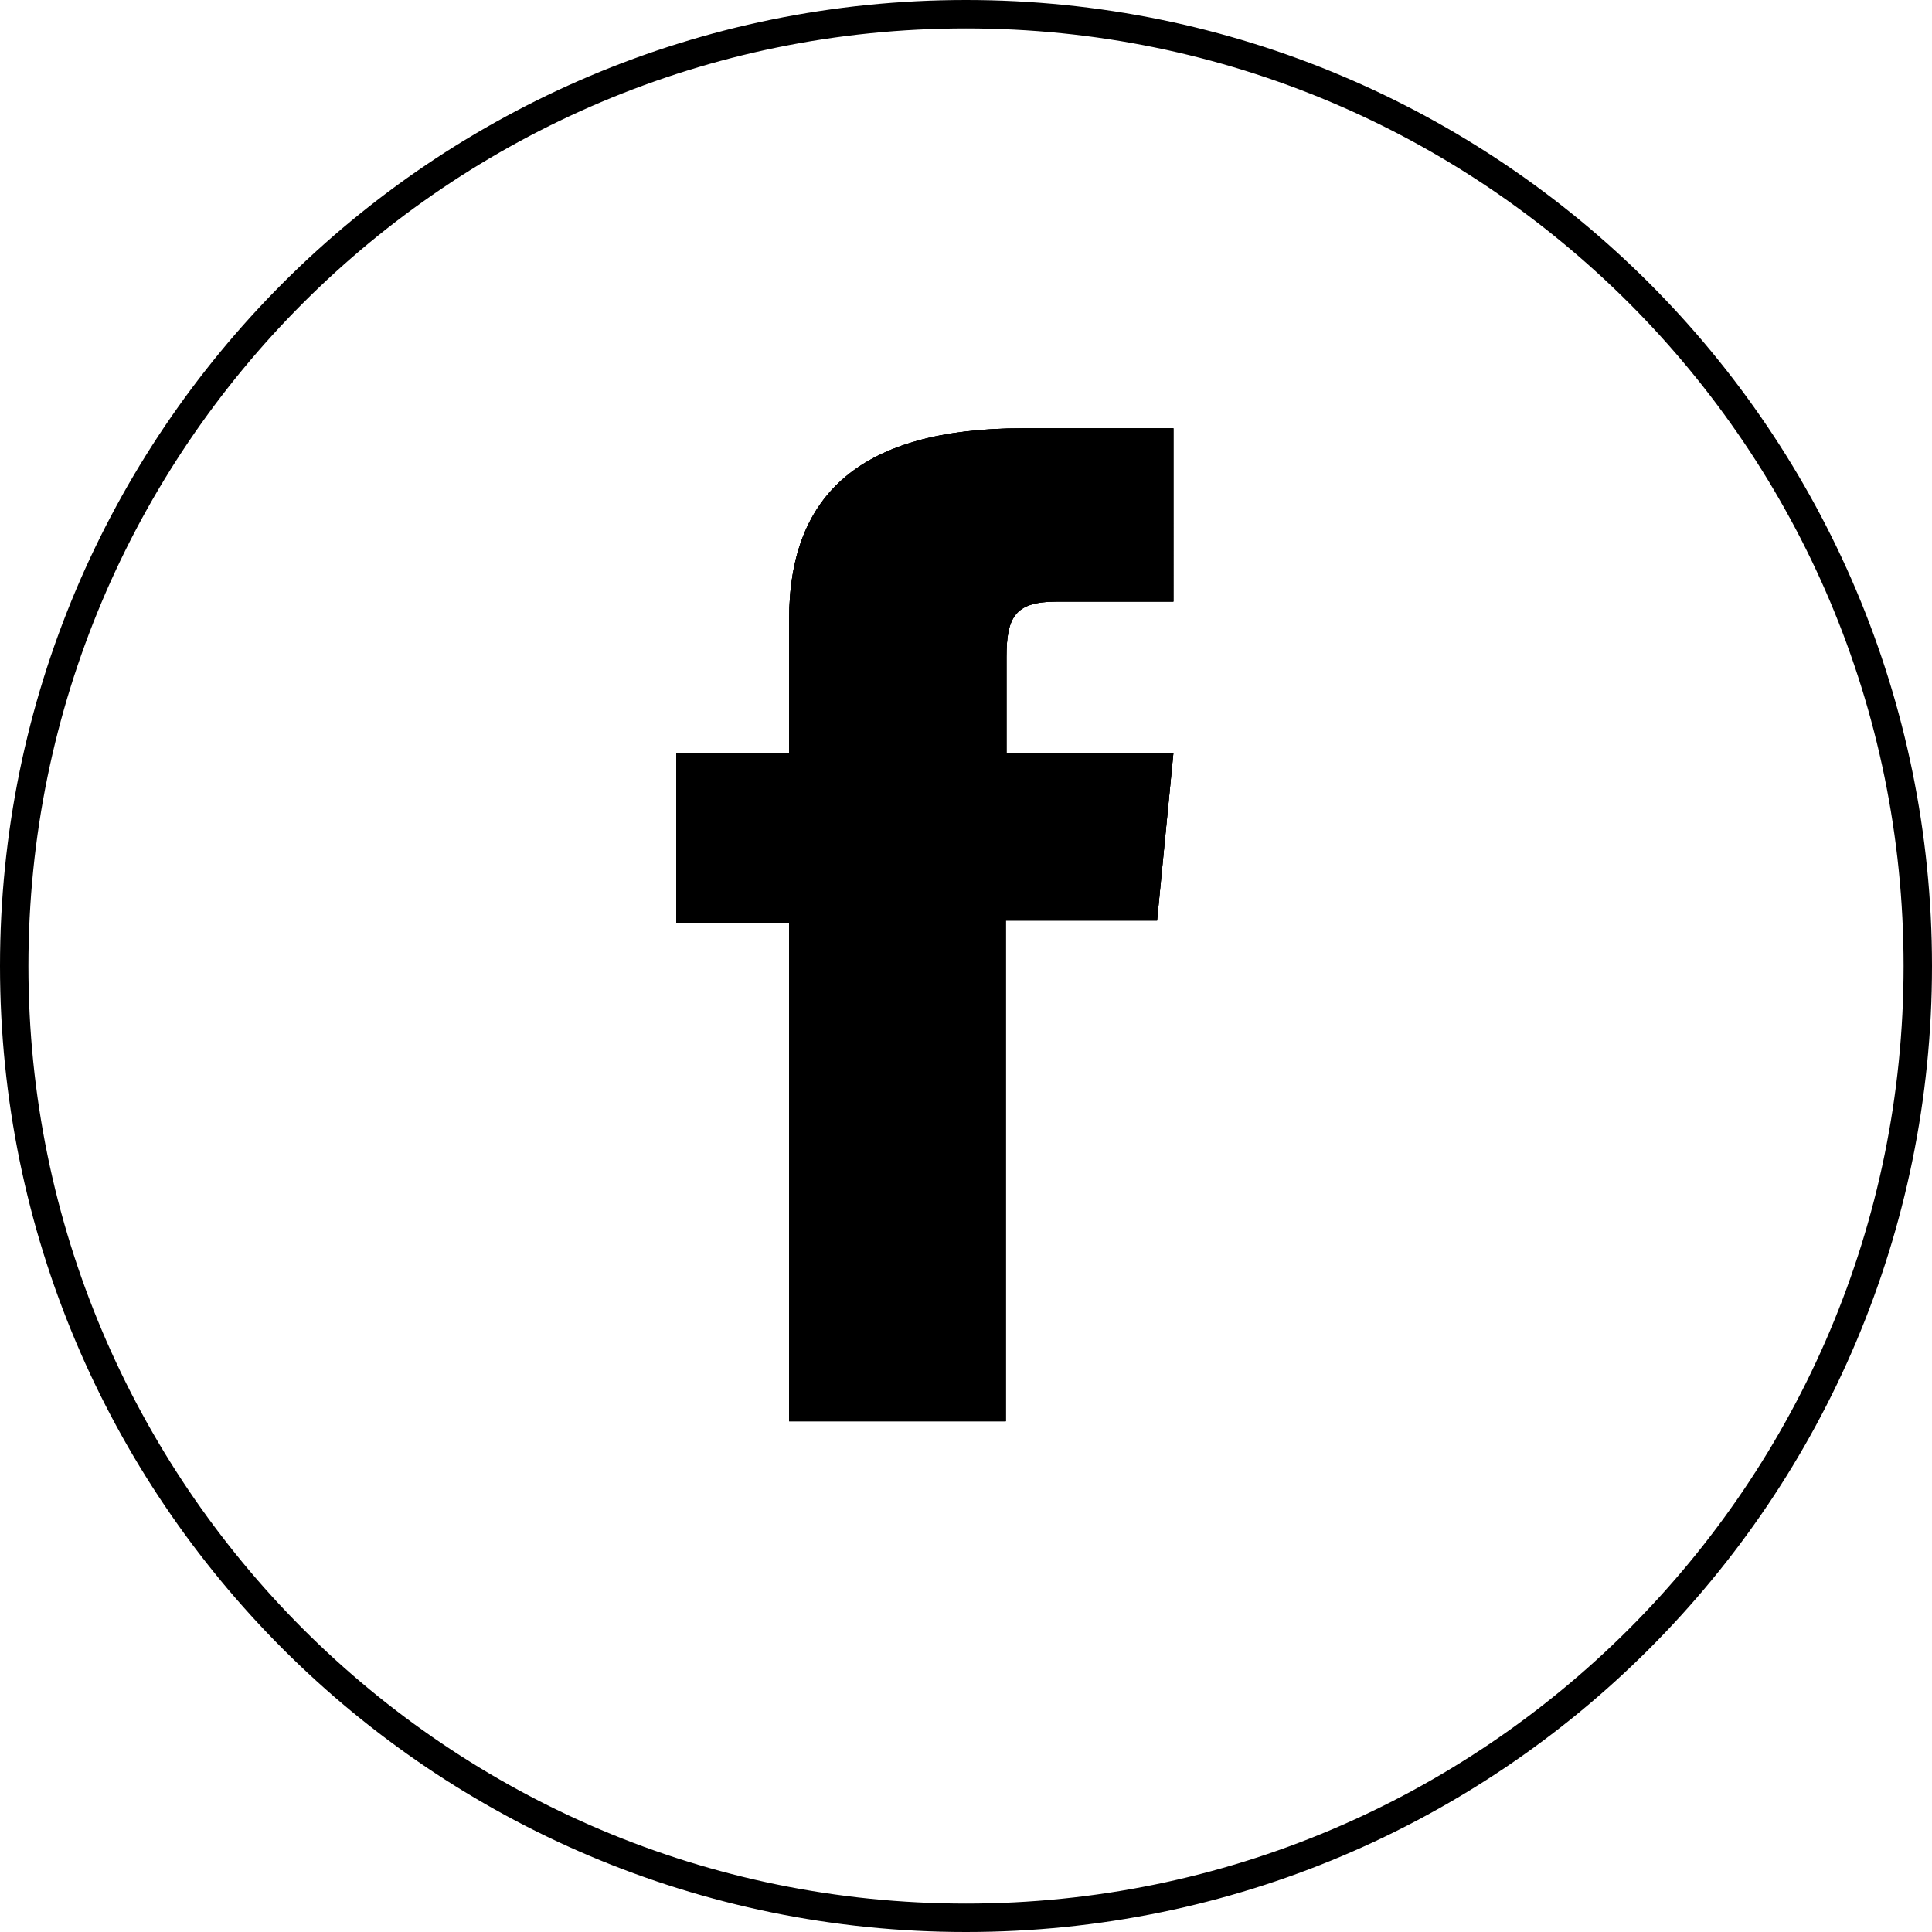 <?xml version="1.0" encoding="utf-8"?>
<!-- Generator: Adobe Illustrator 26.0.3, SVG Export Plug-In . SVG Version: 6.00 Build 0)  -->
<svg version="1.1" id="Calque_1" xmlns="http://www.w3.org/2000/svg" xmlns:xlink="http://www.w3.org/1999/xlink" x="0px" y="0px"
	 viewBox="0 0 272 272" style="enable-background:new 0 0 272 272;" xml:space="preserve">
<style type="text/css">
	.st0{fill:none;stroke:#000000;stroke-width:4;stroke-miterlimit:10;}
	.st1{fill-rule:evenodd;clip-rule:evenodd;}
	.st2{clip-path:url(#SVGID_00000011021721799108778350000010700768521169965737_);}
	.st3{clip-path:url(#SVGID_00000025436127056353243790000003332556626713184702_);}
</style>
<path class="st0" d="M136,270L136,270C62,270,2,210,2,136S62,2,136,2s134,60,134,134S210,270,136,270z"/>
<g>
	<path class="st1" d="M111.1,200.1h30.5v-70.5h21.3l2.3-23.6h-23.5V92.5c0-5.6,1.2-7.8,7-7.8h16.5V60.3H144
		c-22.7,0-32.9,9.2-32.9,26.9V106H95.2v23.9h15.9L111.1,200.1L111.1,200.1z"/>
	<g>
		<defs>
			<path id="SVGID_1_" d="M111.1,200.1h30.5v-70.5h21.3l2.3-23.6h-23.5V92.5c0-5.6,1.2-7.8,7-7.8h16.5V60.3H144
				c-22.7,0-32.9,9.2-32.9,26.9V106H95.2v23.9h15.9L111.1,200.1L111.1,200.1z"/>
		</defs>
		<clipPath id="SVGID_00000003807286365856281990000009096013703761246639_">
			<use xlink:href="#SVGID_1_"  style="overflow:visible;"/>
		</clipPath>
		<g style="clip-path:url(#SVGID_00000003807286365856281990000009096013703761246639_);">
			<g>
				<rect x="-9.7" y="-9.7" width="291.3" height="291.3"/>
				<g>
					<defs>
						<rect id="SVGID_00000035502470083747298320000014155296460448257432_" x="-9.7" y="-9.7" width="291.3" height="291.3"/>
					</defs>
					<clipPath id="SVGID_00000089562719936038407470000016881554344873079431_">
						<use xlink:href="#SVGID_00000035502470083747298320000014155296460448257432_"  style="overflow:visible;"/>
					</clipPath>
					<g style="clip-path:url(#SVGID_00000089562719936038407470000016881554344873079431_);">
						<rect x="83.6" y="48.6" width="93.2" height="163.1"/>
					</g>
				</g>
			</g>
		</g>
	</g>
</g>
</svg>
